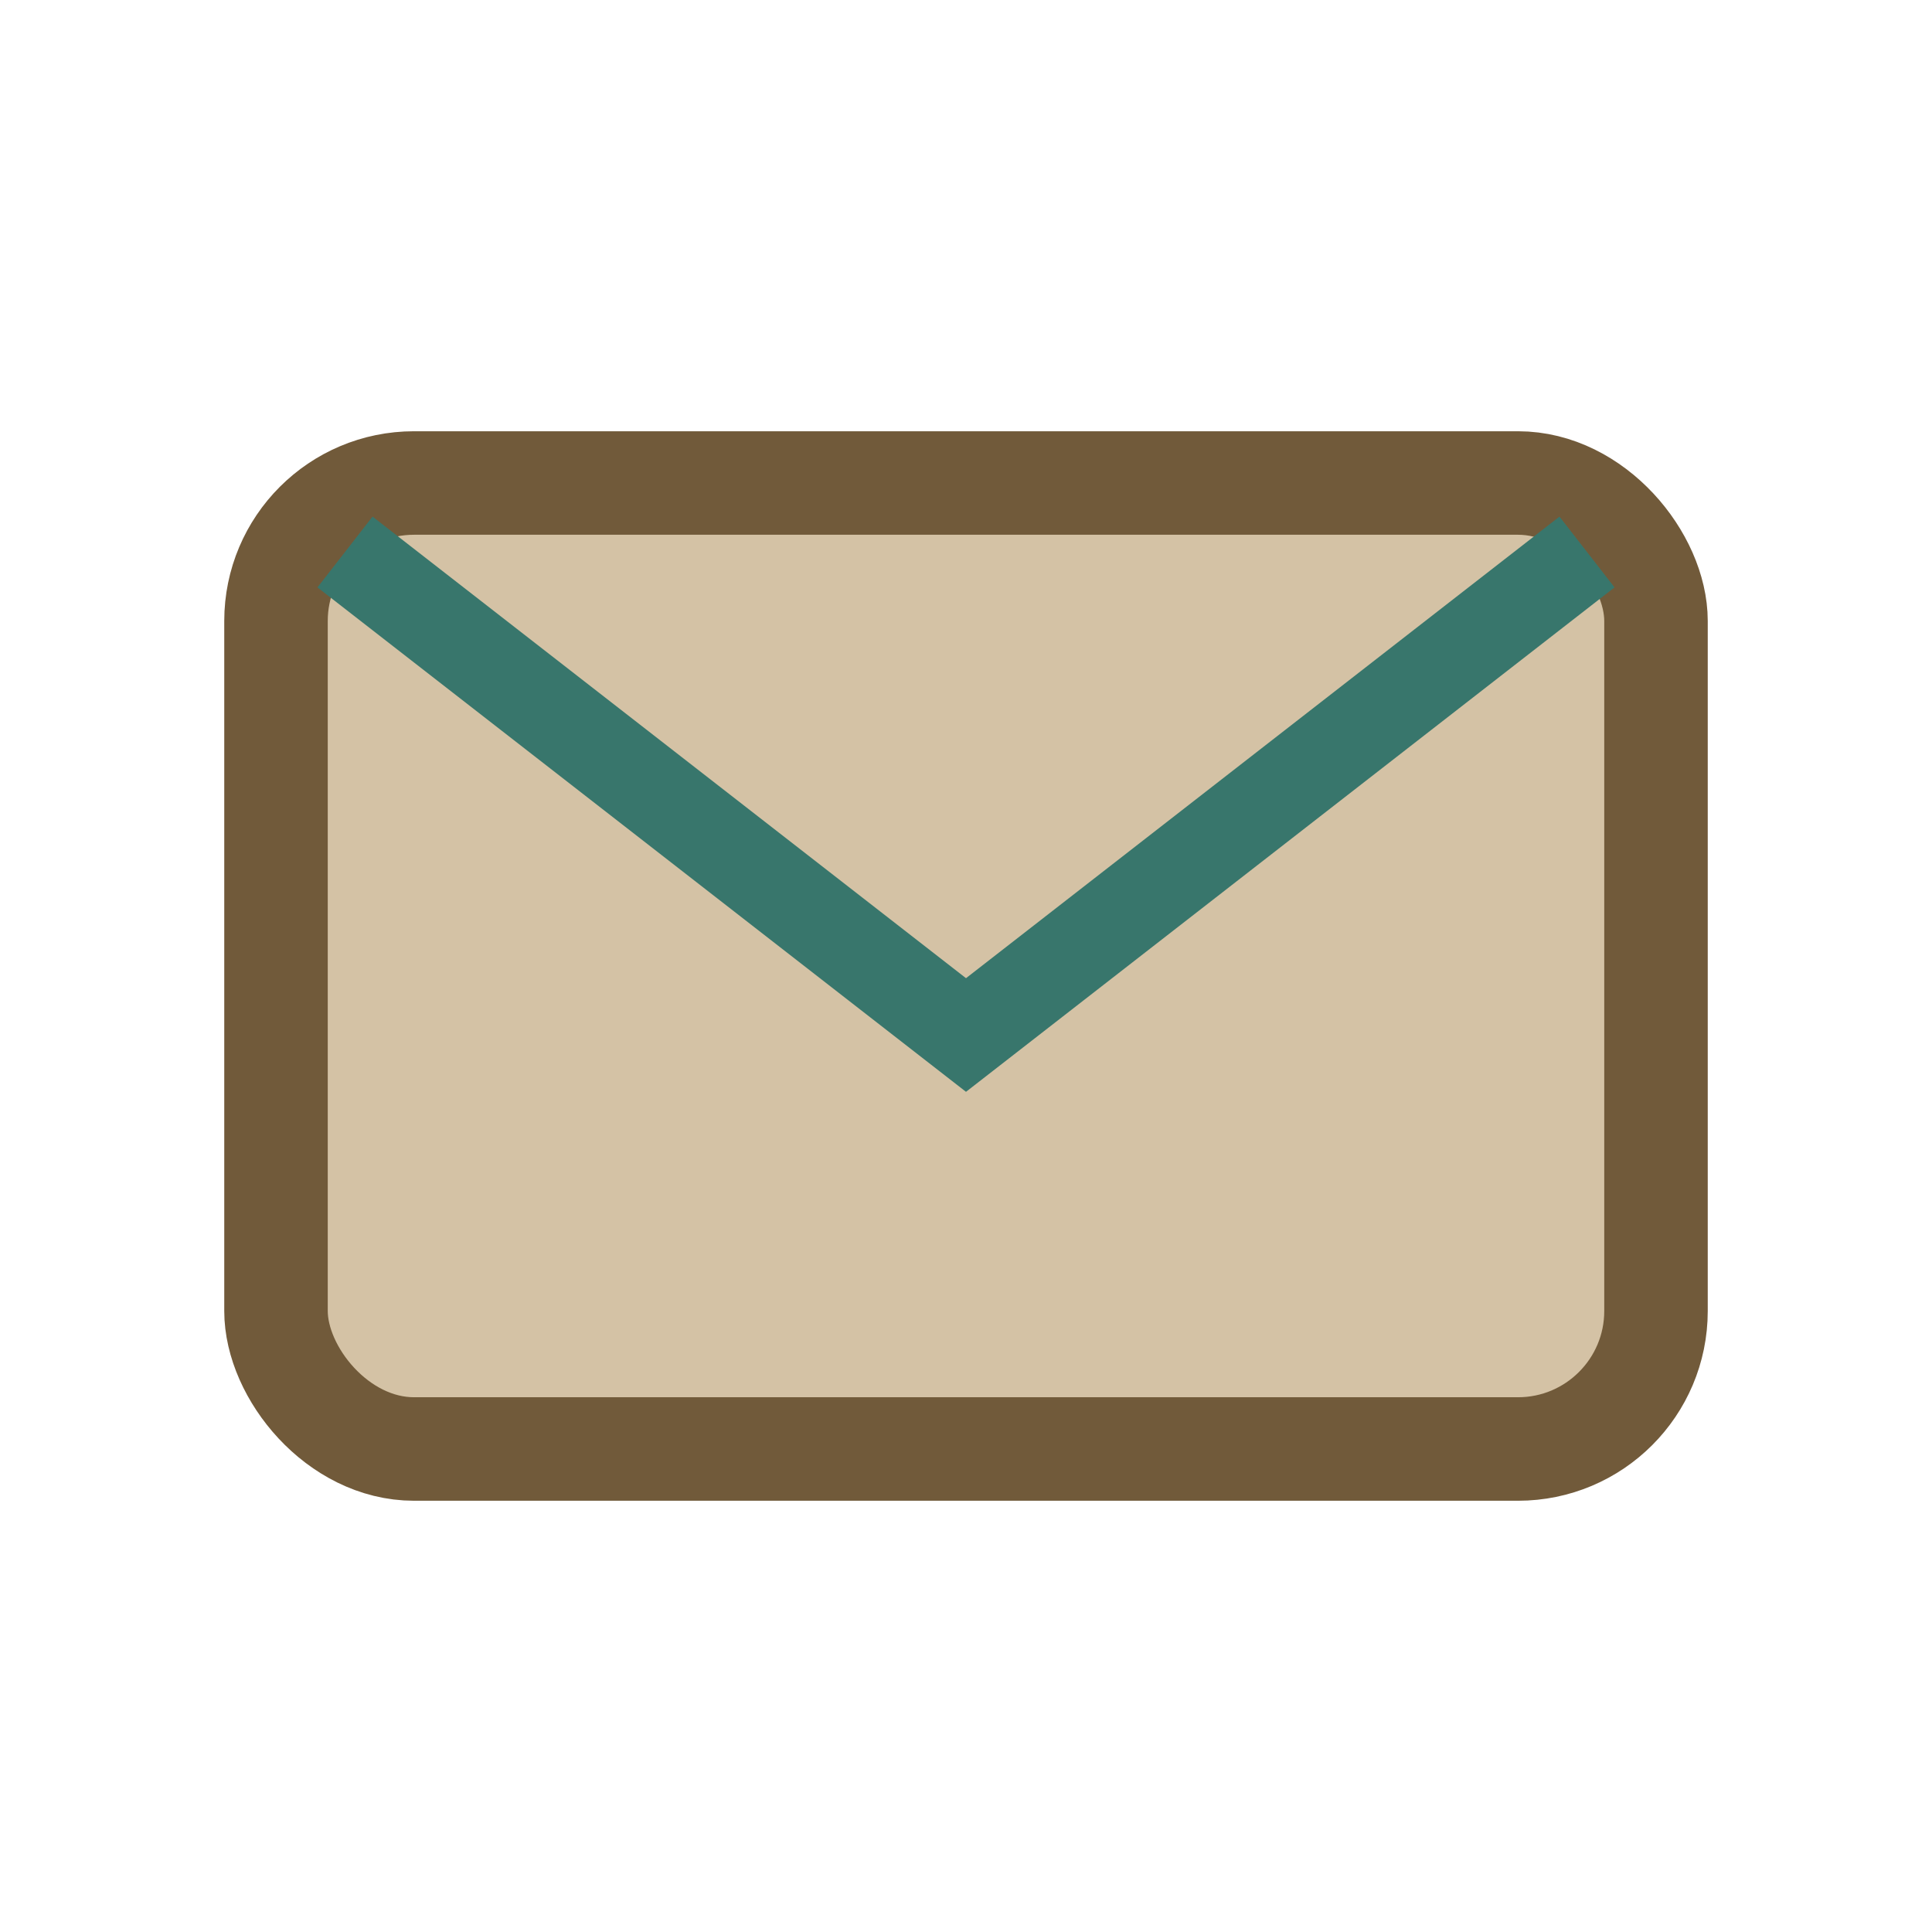 <?xml version="1.0" encoding="UTF-8"?>
<svg xmlns="http://www.w3.org/2000/svg" width="28" height="28" viewBox="0 0 28 28"><rect x="4" y="7" width="20" height="14" rx="2" fill="#D4C2A5" stroke="#715A3A" stroke-width="1.5"/><path d="M5 8l9 7 9-7" fill="none" stroke="#38766C" stroke-width="1.3"/></svg>